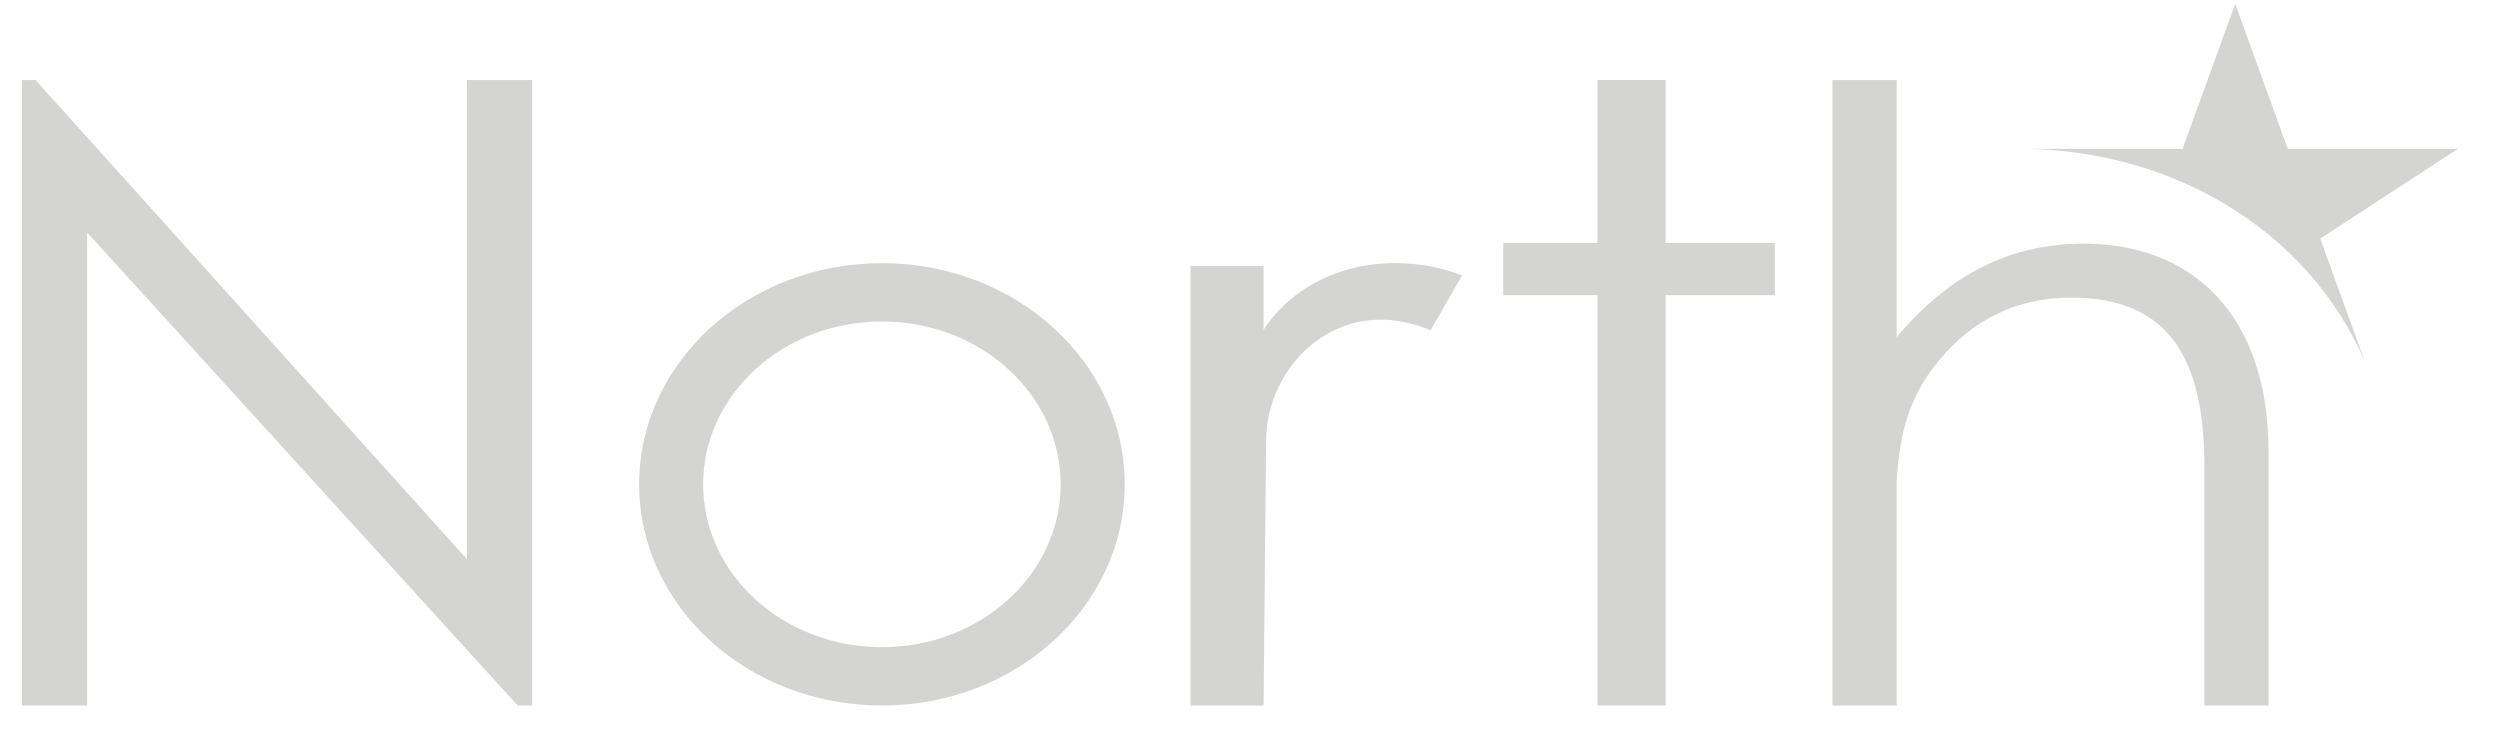 <svg xmlns="http://www.w3.org/2000/svg" width="57" height="17" viewBox="0 0 57 17" fill="none"><path fill-rule="evenodd" clip-rule="evenodd" d="M46.095 3.395C46.825 3.395 48.88 3.482 50.907 4.762C52.874 6.003 53.664 7.642 53.923 8.26L52.901 5.44L56.039 3.394H52.161L50.962 0.086L49.764 3.394C48.541 3.395 47.318 3.395 46.095 3.395Z" fill="#D4D4D3"></path><path fill-rule="evenodd" clip-rule="evenodd" d="M0.5 16.086V1.825H0.81L10.646 12.75V1.825H12.133V16.086H11.803L1.987 5.301V16.086H0.5Z" fill="#D4D4D3"></path><path fill-rule="evenodd" clip-rule="evenodd" d="M20.108 14.756C17.857 14.756 16.032 13.094 16.032 11.043C16.032 8.992 17.857 7.33 20.108 7.33C22.358 7.33 24.183 8.992 24.183 11.043C24.183 13.094 22.358 14.756 20.108 14.756ZM20.108 6C17.05 6 14.572 8.258 14.572 11.043C14.572 13.828 17.05 16.086 20.108 16.086C23.165 16.086 25.643 13.828 25.643 11.043C25.643 8.258 23.165 6 20.108 6Z" fill="#D4D4D3"></path><path fill-rule="evenodd" clip-rule="evenodd" d="M37.976 1.825H36.422V5.539H34.274V6.73H36.422V16.086H37.976V6.73H40.466V5.539H37.976V1.825Z" fill="#D4D4D3"></path><path fill-rule="evenodd" clip-rule="evenodd" d="M47.503 5.555C45.816 5.555 44.422 6.279 43.243 7.69V1.825H41.779V16.086H41.804H43.219H43.243V10.983C43.311 9.837 43.543 9.02 44.21 8.216C44.984 7.282 45.997 6.785 47.223 6.785C49.441 6.785 50.26 8.156 50.26 10.638V16.086H51.724V10.32C51.724 7.162 49.978 5.555 47.503 5.555Z" fill="#D4D4D3"></path><path fill-rule="evenodd" clip-rule="evenodd" d="M28.81 7.519C28.919 7.345 29.505 6.458 30.807 6.123C31.861 5.852 32.781 6.099 33.037 6.176C33.163 6.214 33.265 6.252 33.336 6.28C33.097 6.697 32.857 7.114 32.617 7.53C32.253 7.378 31.717 7.227 31.123 7.314C30.108 7.463 29.245 8.26 28.956 9.357C28.892 9.6 28.868 9.849 28.866 10.098L28.81 16.086H27.145V6.066H28.81V7.519Z" fill="#D4D4D3"></path></svg>